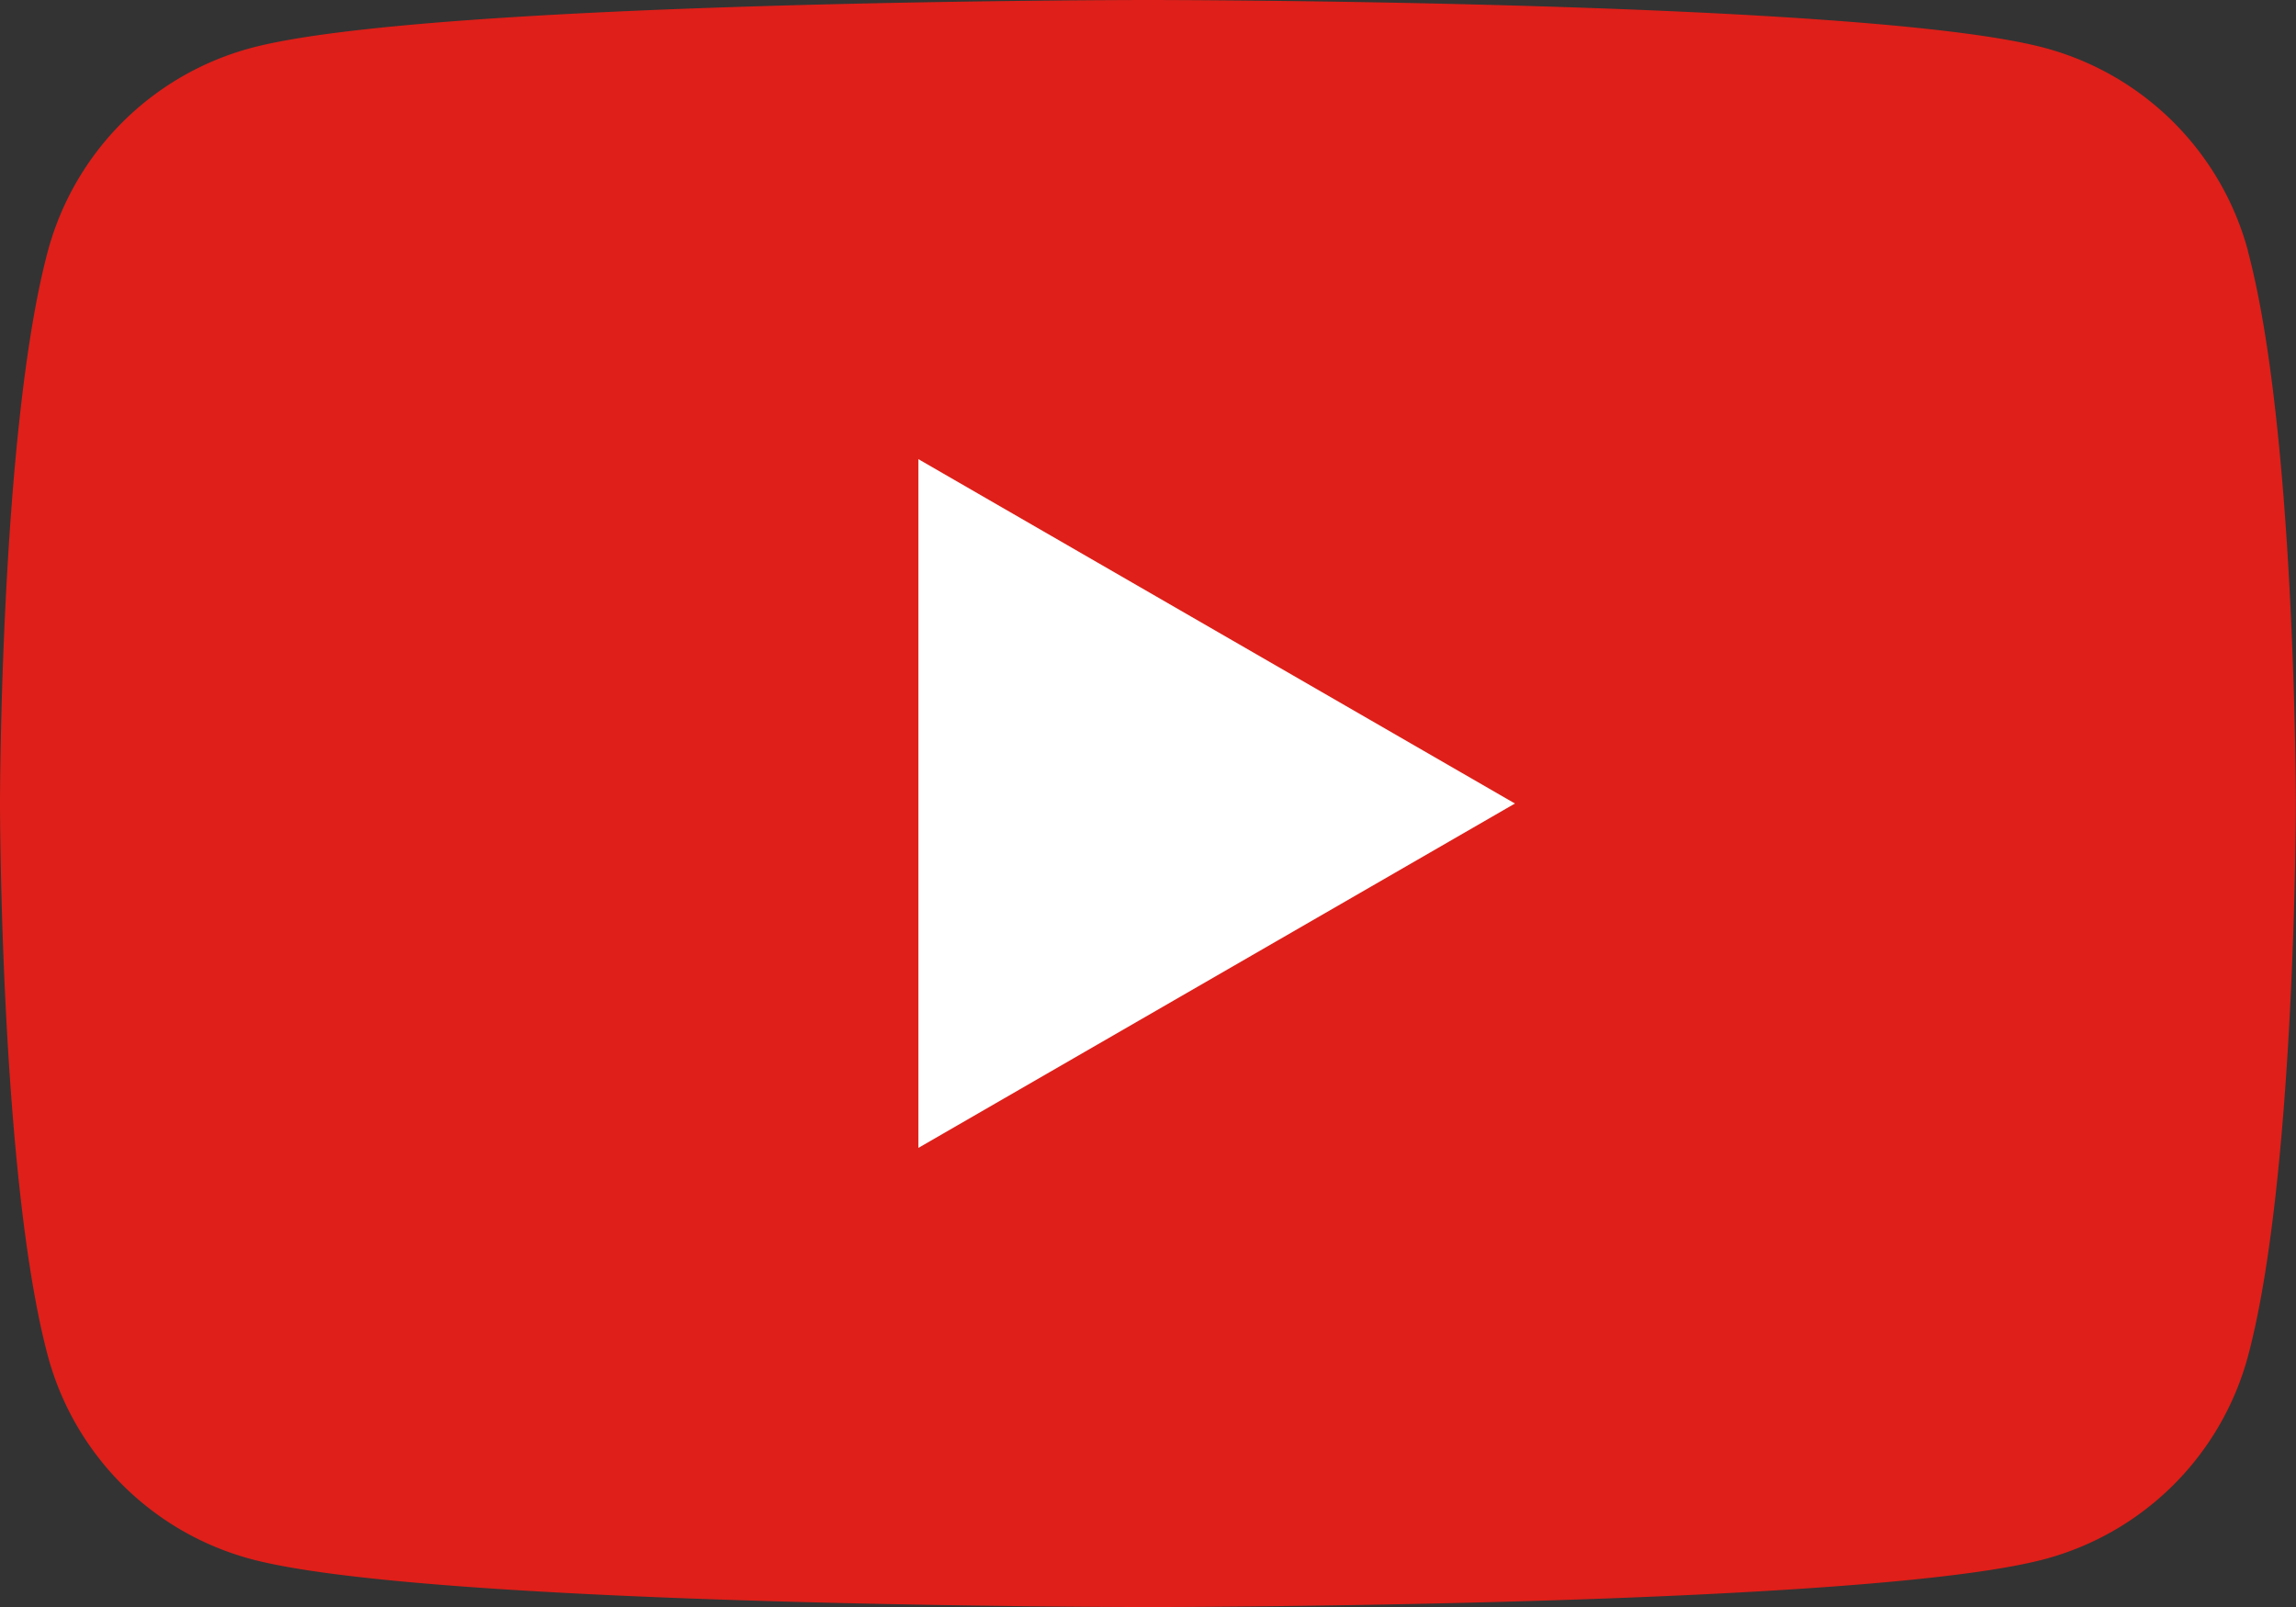 <svg xmlns="http://www.w3.org/2000/svg" xmlns:xlink="http://www.w3.org/1999/xlink" width="63.504" height="44.454" viewBox="0 0 63.504 44.454">
  <rect x="0" y="0" width="63.504" height="44.454" fill="#333333" stroke="none"/>
  <defs>
    <clipPath id="clip-path">
      <rect id="사각형_49" data-name="사각형 49" width="63.504" height="44.454" fill="none"/>
    </clipPath>
  </defs>
  <g id="그룹_355" data-name="그룹 355" transform="translate(-9 -0.796)">
    <g id="그룹_64" data-name="그룹 64" transform="translate(9 0.796)" clip-path="url(#clip-path)">
      <path id="패스_44" data-name="패스 44" d="M62.176,6.941a7.958,7.958,0,0,0-5.614-5.614C51.611,0,31.753,0,31.753,0S11.894,0,6.941,1.328A7.961,7.961,0,0,0,1.325,6.941C0,11.894,0,22.227,0,22.227S0,32.56,1.325,37.512a7.957,7.957,0,0,0,5.616,5.614c4.952,1.328,24.812,1.328,24.812,1.328s19.857,0,24.81-1.328a7.954,7.954,0,0,0,5.614-5.614C63.5,32.56,63.5,22.227,63.5,22.227s0-10.333-1.328-15.285" transform="translate(0 0)" fill="#df1f19"/>
      <path id="패스_45" data-name="패스 45" d="M10.484,24.295l16.5-9.526-16.5-9.526Z" transform="translate(14.917 7.458)" fill="#fff"/>
    </g>
  </g>
</svg>
